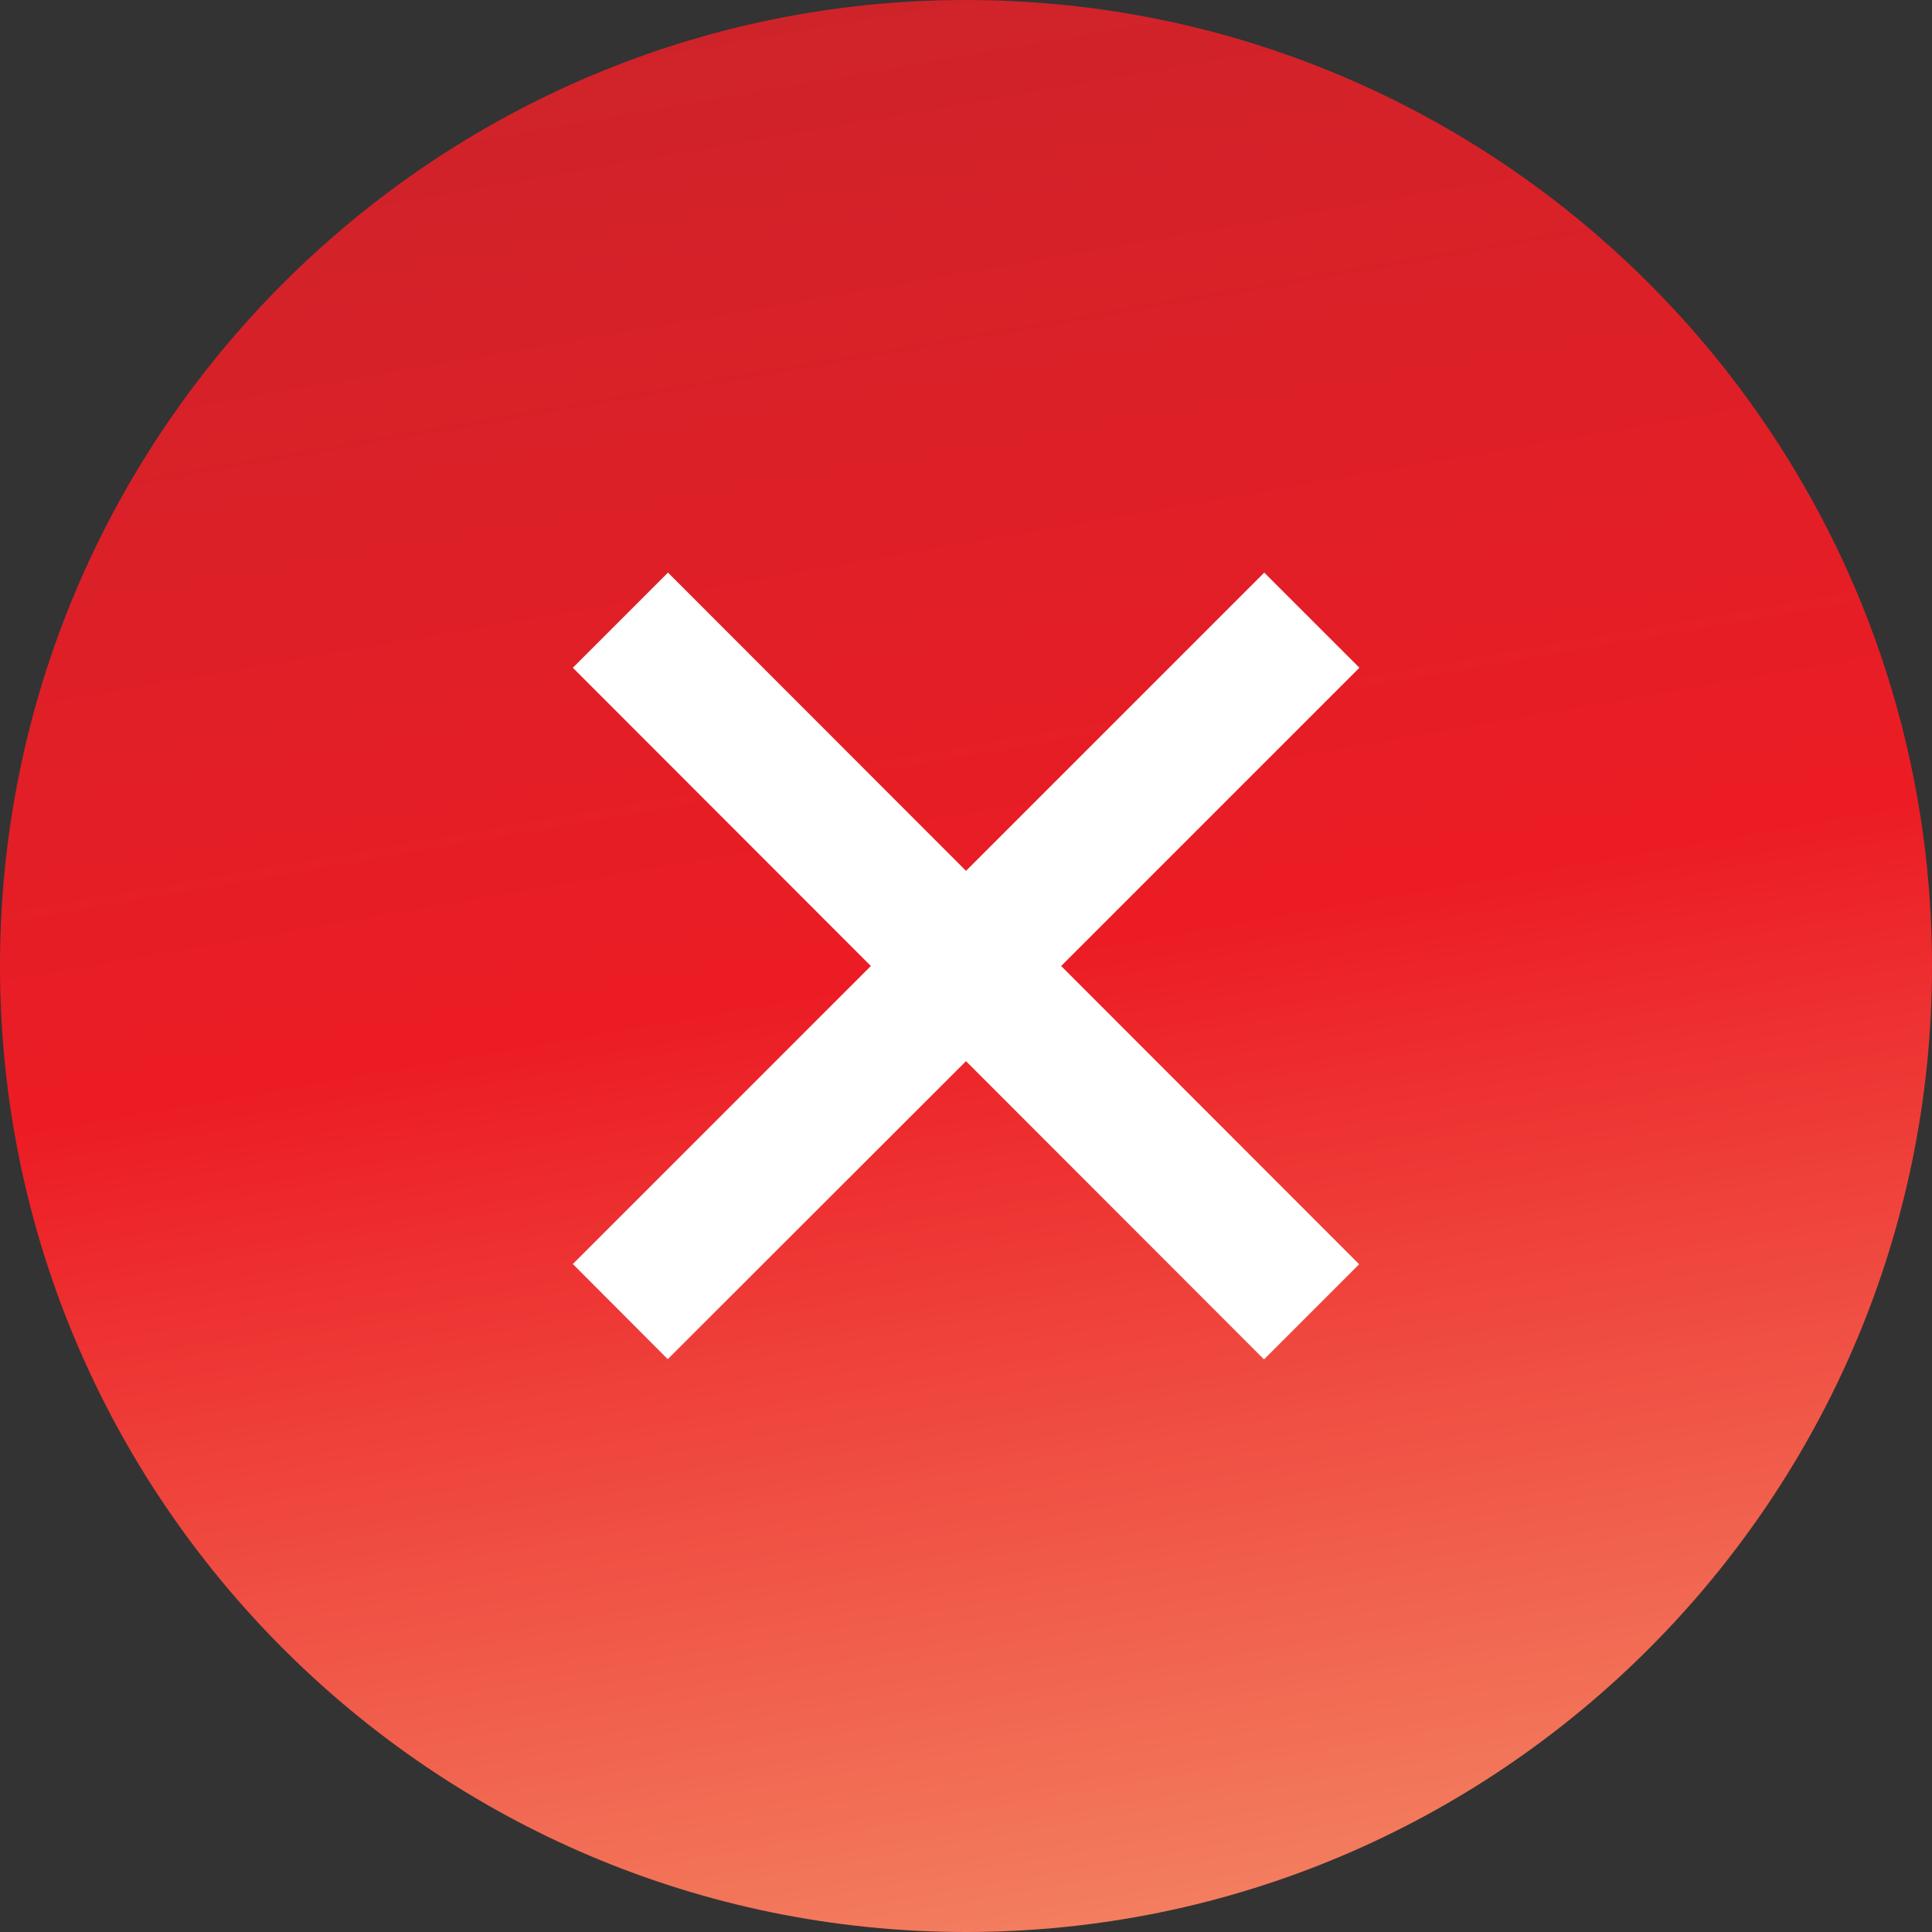 <?xml version="1.0" encoding="utf-8"?>
<!-- Generator: Adobe Illustrator 25.0.0, SVG Export Plug-In . SVG Version: 6.00 Build 0)  -->
<svg version="1.1" id="Layer_1" xmlns="http://www.w3.org/2000/svg" xmlns:xlink="http://www.w3.org/1999/xlink" x="0px" y="0px"
	 viewBox="0 0 80 80" style="enable-background:new 0 0 80 80;" xml:space="preserve">
<rect x="0" y="0" width="80" height="80" fill="#333333" stroke="none"/>
<style type="text/css">
	.st0{fill:#FFFFFF;}
	.st1{fill:url(#SVGID_1_);}
</style>
<rect x="17.67" y="14.11" class="st0" width="47.66" height="50.38"/>
<linearGradient id="SVGID_1_" gradientUnits="userSpaceOnUse" x1="46.849" y1="79.413" x2="33.151" y2="0.587">
	<stop  offset="0" style="stop-color:#F37E5F"/>
	<stop  offset="0.5" style="stop-color:#EC1C24"/>
	<stop  offset="1" style="stop-color:#CF232A"/>
</linearGradient>
<path class="st1" d="M40,0C17.94,0,0,17.94,0,40c0,22.06,17.94,40,40,40c22.06,0,40-17.94,40-40C80,17.94,62.06,0,40,0z
	 M56.28,52.35l-3.94,3.94L40,43.94L27.65,56.28l-3.93-3.94L36.06,40L23.72,27.65l3.94-3.94L40,36.06l12.35-12.35l3.94,3.94L43.94,40
	L56.28,52.35z"/>
</svg>
